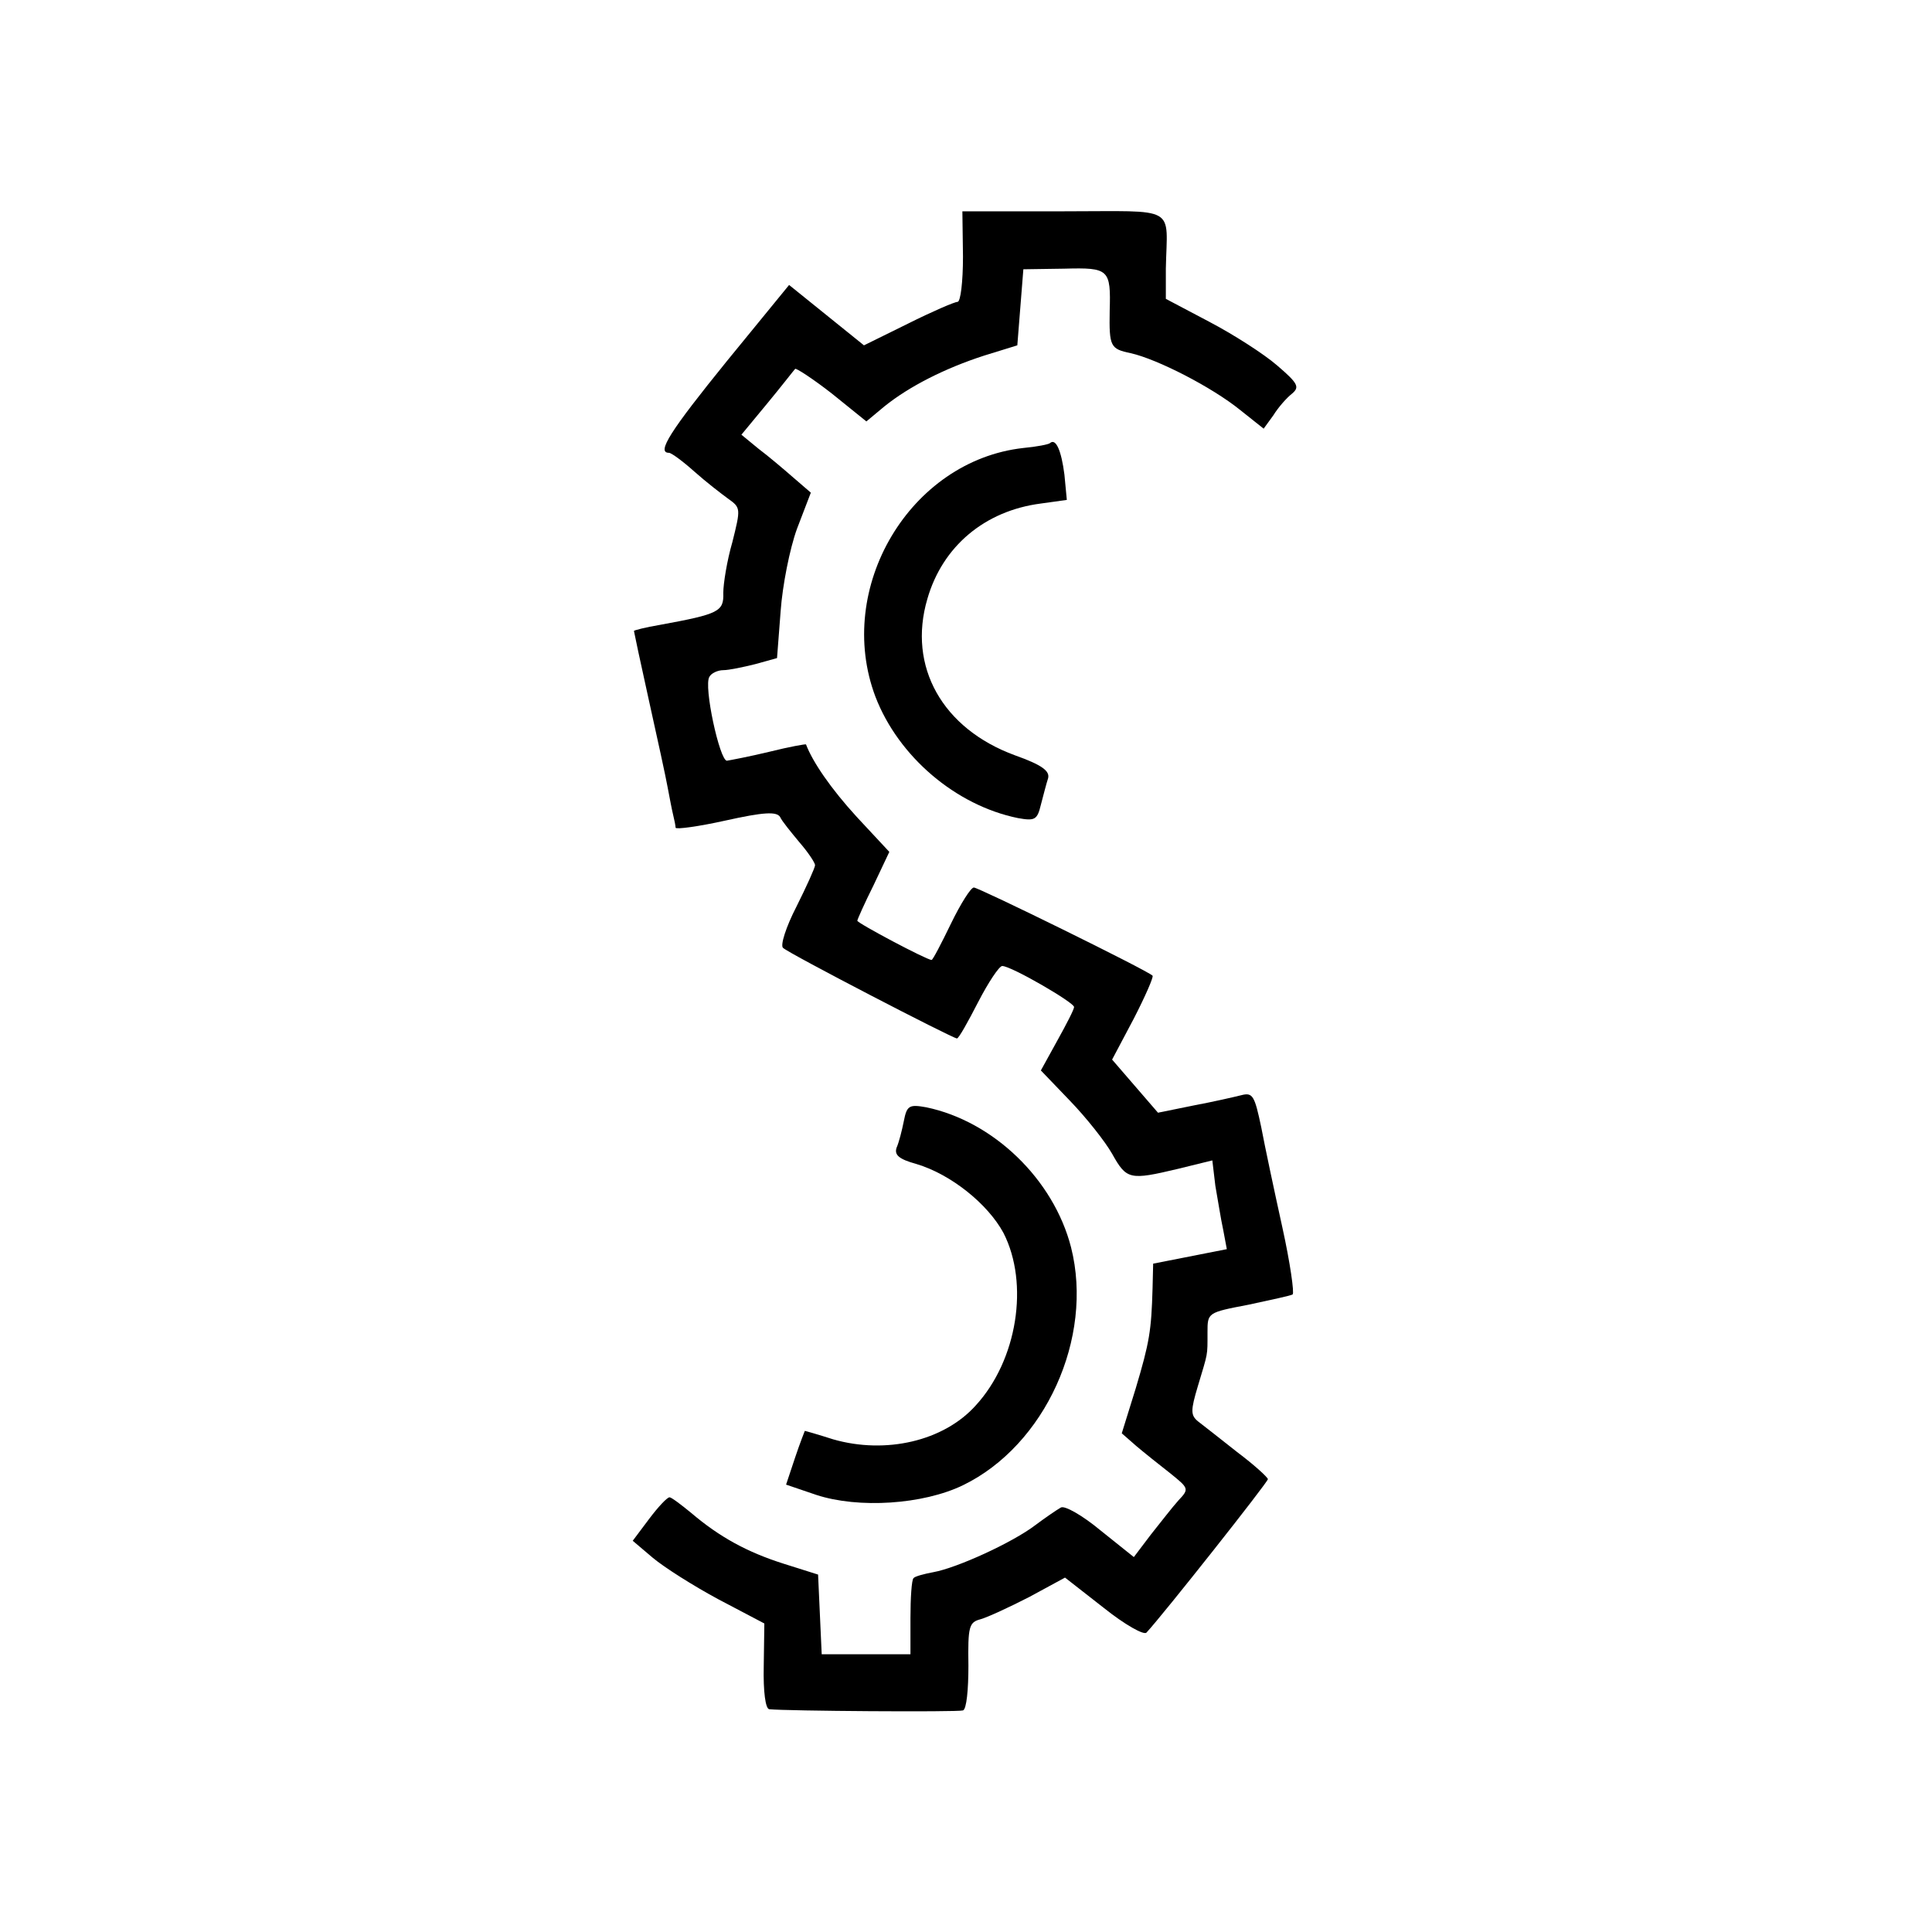 <?xml version="1.0" standalone="no"?>
<!DOCTYPE svg PUBLIC "-//W3C//DTD SVG 20010904//EN"
 "http://www.w3.org/TR/2001/REC-SVG-20010904/DTD/svg10.dtd">
<svg version="1.0" xmlns="http://www.w3.org/2000/svg"
 width="320pt" height="320pt" viewBox="0 0 320 320"
 preserveAspectRatio="xMidYMid meet">
<g transform="translate(0,320) scale(0.1,-0.1)"
fill="#000000" stroke="none">
<path d="M1595 2775 c0 -42 -4 -75 -9 -75 -5 0 -42 -16 -82 -36 l-73 -36 -62
50 -62 50 -103 -126 c-94 -116 -117 -152 -96 -152 4 0 23 -14 42 -31 19 -17
45 -37 56 -45 21 -15 21 -16 7 -72 -9 -31 -15 -69 -15 -84 1 -31 -7 -35 -105
-53 -24 -4 -43 -9 -43 -10 0 -1 11 -53 25 -116 14 -63 28 -127 31 -144 3 -16
7 -37 9 -45 2 -8 4 -18 4 -21 1 -3 38 2 83 12 63 14 84 15 90 6 3 -7 18 -25
32 -42 14 -16 26 -34 26 -38 0 -4 -14 -35 -31 -69 -17 -33 -27 -64 -22 -68 9
-9 281 -150 288 -150 3 0 18 27 35 60 17 33 35 60 40 60 15 0 120 -61 119 -68
0 -4 -13 -29 -28 -56 l-27 -49 48 -50 c27 -28 58 -67 70 -88 24 -43 29 -44
109 -25 l57 14 5 -42 c4 -22 9 -55 13 -73 l6 -32 -61 -12 -61 -12 -1 -41 c-2
-70 -5 -89 -28 -166 l-23 -74 24 -21 c13 -11 38 -31 56 -45 31 -25 32 -26 14
-45 -10 -11 -30 -37 -46 -57 l-28 -37 -55 44 c-30 25 -60 42 -66 38 -7 -4 -26
-17 -42 -29 -38 -29 -130 -71 -169 -78 -16 -3 -31 -7 -33 -10 -3 -3 -5 -32 -5
-66 l0 -60 -74 0 -73 0 -3 66 -3 66 -57 18 c-60 19 -106 44 -153 84 -17 14
-33 26 -36 26 -4 0 -19 -16 -34 -36 l-27 -36 33 -28 c19 -16 68 -47 109 -69
l76 -40 -1 -70 c-1 -44 3 -71 9 -72 27 -3 312 -5 321 -2 6 2 9 35 9 74 -1 65
1 72 20 77 11 3 48 20 81 37 l59 32 64 -50 c35 -28 67 -46 71 -41 27 29 201
249 201 254 0 3 -23 24 -51 45 -28 22 -57 45 -65 51 -12 10 -12 18 0 58 17 57
16 49 16 89 0 33 0 33 68 46 37 8 70 15 73 17 3 2 -4 52 -17 111 -13 59 -29
134 -35 166 -11 52 -14 58 -33 53 -12 -3 -47 -11 -79 -17 l-59 -12 -38 44 -38
44 36 68 c19 37 33 69 31 71 -9 9 -288 146 -296 146 -5 0 -22 -27 -38 -60 -16
-33 -30 -60 -32 -60 -8 0 -123 61 -123 65 0 2 12 29 27 59 l26 55 -54 58 c-43
47 -73 91 -84 120 0 1 -28 -4 -60 -12 -33 -8 -65 -14 -71 -15 -12 0 -39 124
-29 139 3 6 14 11 23 11 9 0 33 5 53 10 l36 10 6 78 c3 42 15 103 27 136 l23
60 -29 25 c-16 14 -42 36 -58 48 l-28 23 43 52 c24 29 44 55 46 57 1 2 29 -16
61 -41 l57 -46 30 25 c41 33 100 63 165 84 l55 17 5 63 5 63 68 1 c74 2 77 -1
75 -70 -1 -59 1 -63 35 -70 44 -10 134 -56 181 -94 l39 -31 16 22 c8 13 22 29
31 36 13 11 10 17 -25 47 -22 19 -72 51 -112 72 l-72 38 0 50 c2 106 22 95
-169 95 l-168 0 1 -75z"/>
<path d="M1739 2466 c-2 -2 -22 -6 -44 -8 -188 -21 -313 -232 -245 -412 38
-99 133 -180 236 -201 28 -5 32 -3 38 22 4 15 9 35 12 44 3 12 -10 22 -55 38
-120 44 -178 147 -145 259 25 87 95 146 188 158 l43 6 -4 42 c-5 39 -14 61
-24 52z"/>
<path d="M1497 1343 c-3 -15 -8 -35 -12 -44 -4 -12 4 -19 33 -27 57 -17 118
-66 144 -114 43 -84 23 -211 -46 -286 -53 -59 -149 -81 -236 -56 -25 8 -46 14
-47 14 0 0 -8 -20 -16 -44 l-15 -45 50 -17 c70 -23 177 -16 243 16 136 66 217
244 179 394 -29 113 -129 209 -240 232 -28 5 -32 3 -37 -23z"/>
</g>
</svg>

